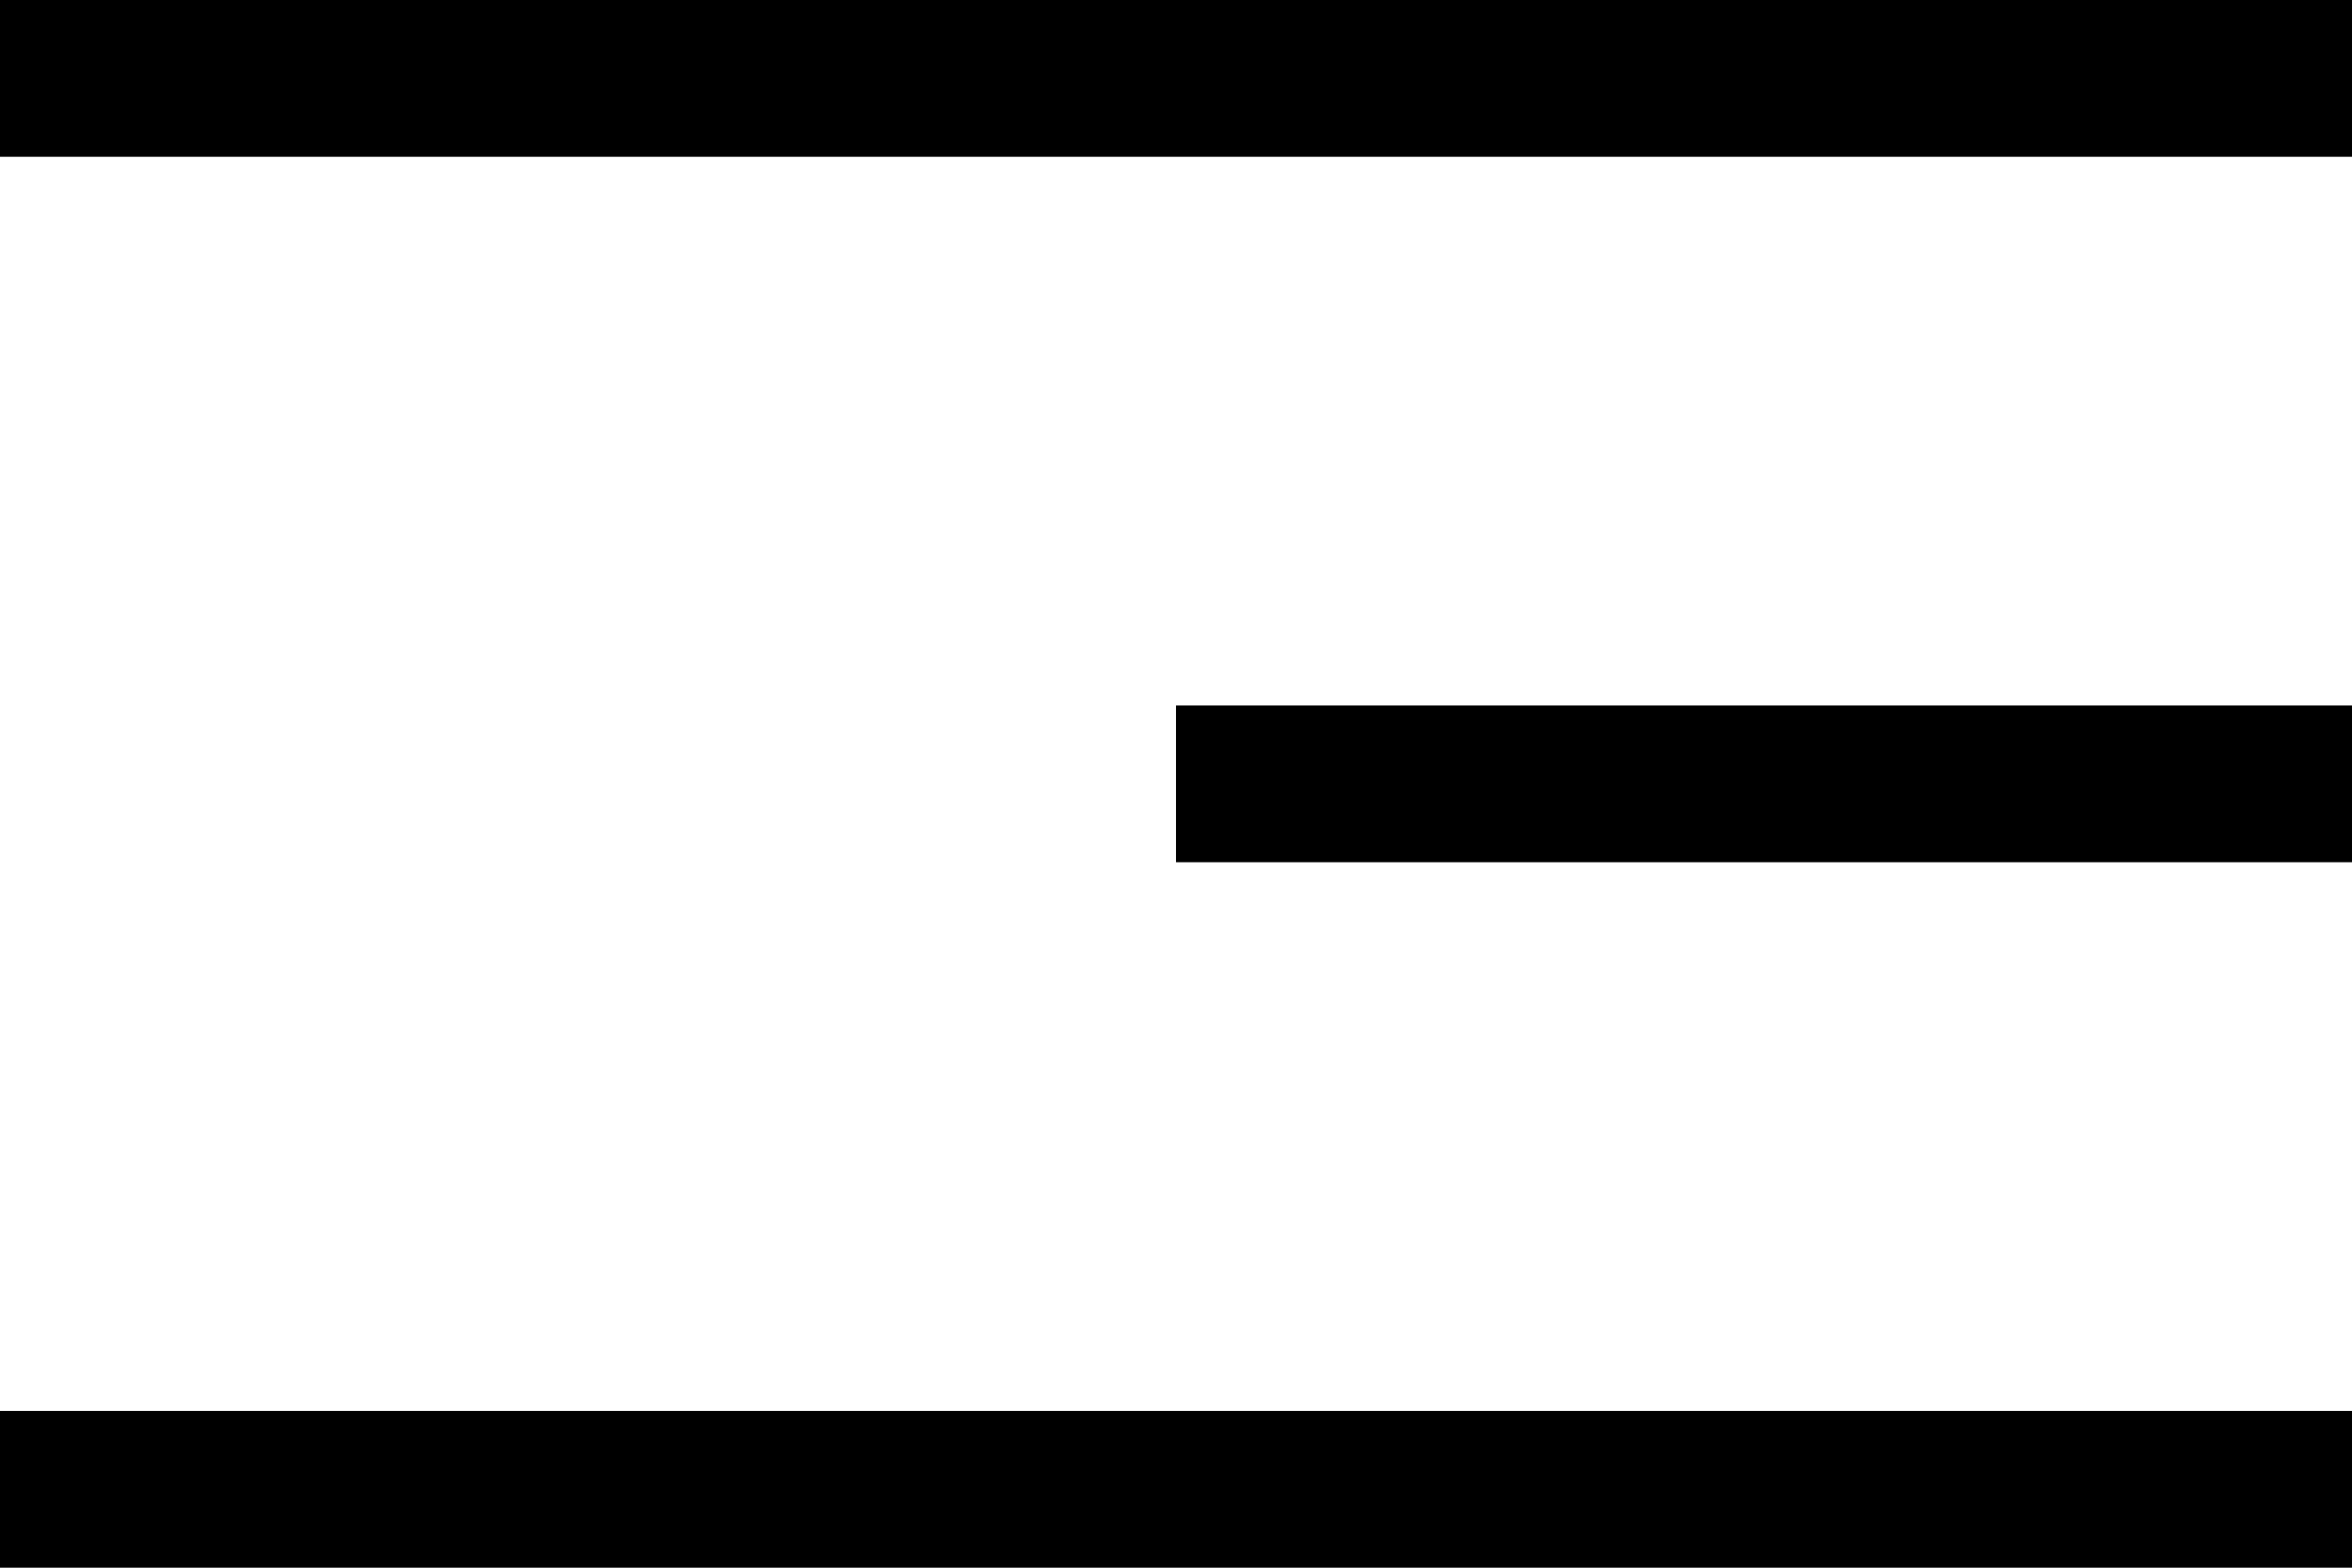 <?xml version="1.0" encoding="UTF-8"?> <svg xmlns="http://www.w3.org/2000/svg" width="30" height="20" viewBox="0 0 30 20" fill="none"> <line y1="1" x2="30" y2="1" stroke="black" stroke-width="2"></line> <line x1="15" y1="10" x2="30" y2="10" stroke="black" stroke-width="2"></line> <line y1="19" x2="30" y2="19" stroke="black" stroke-width="2"></line> </svg> 